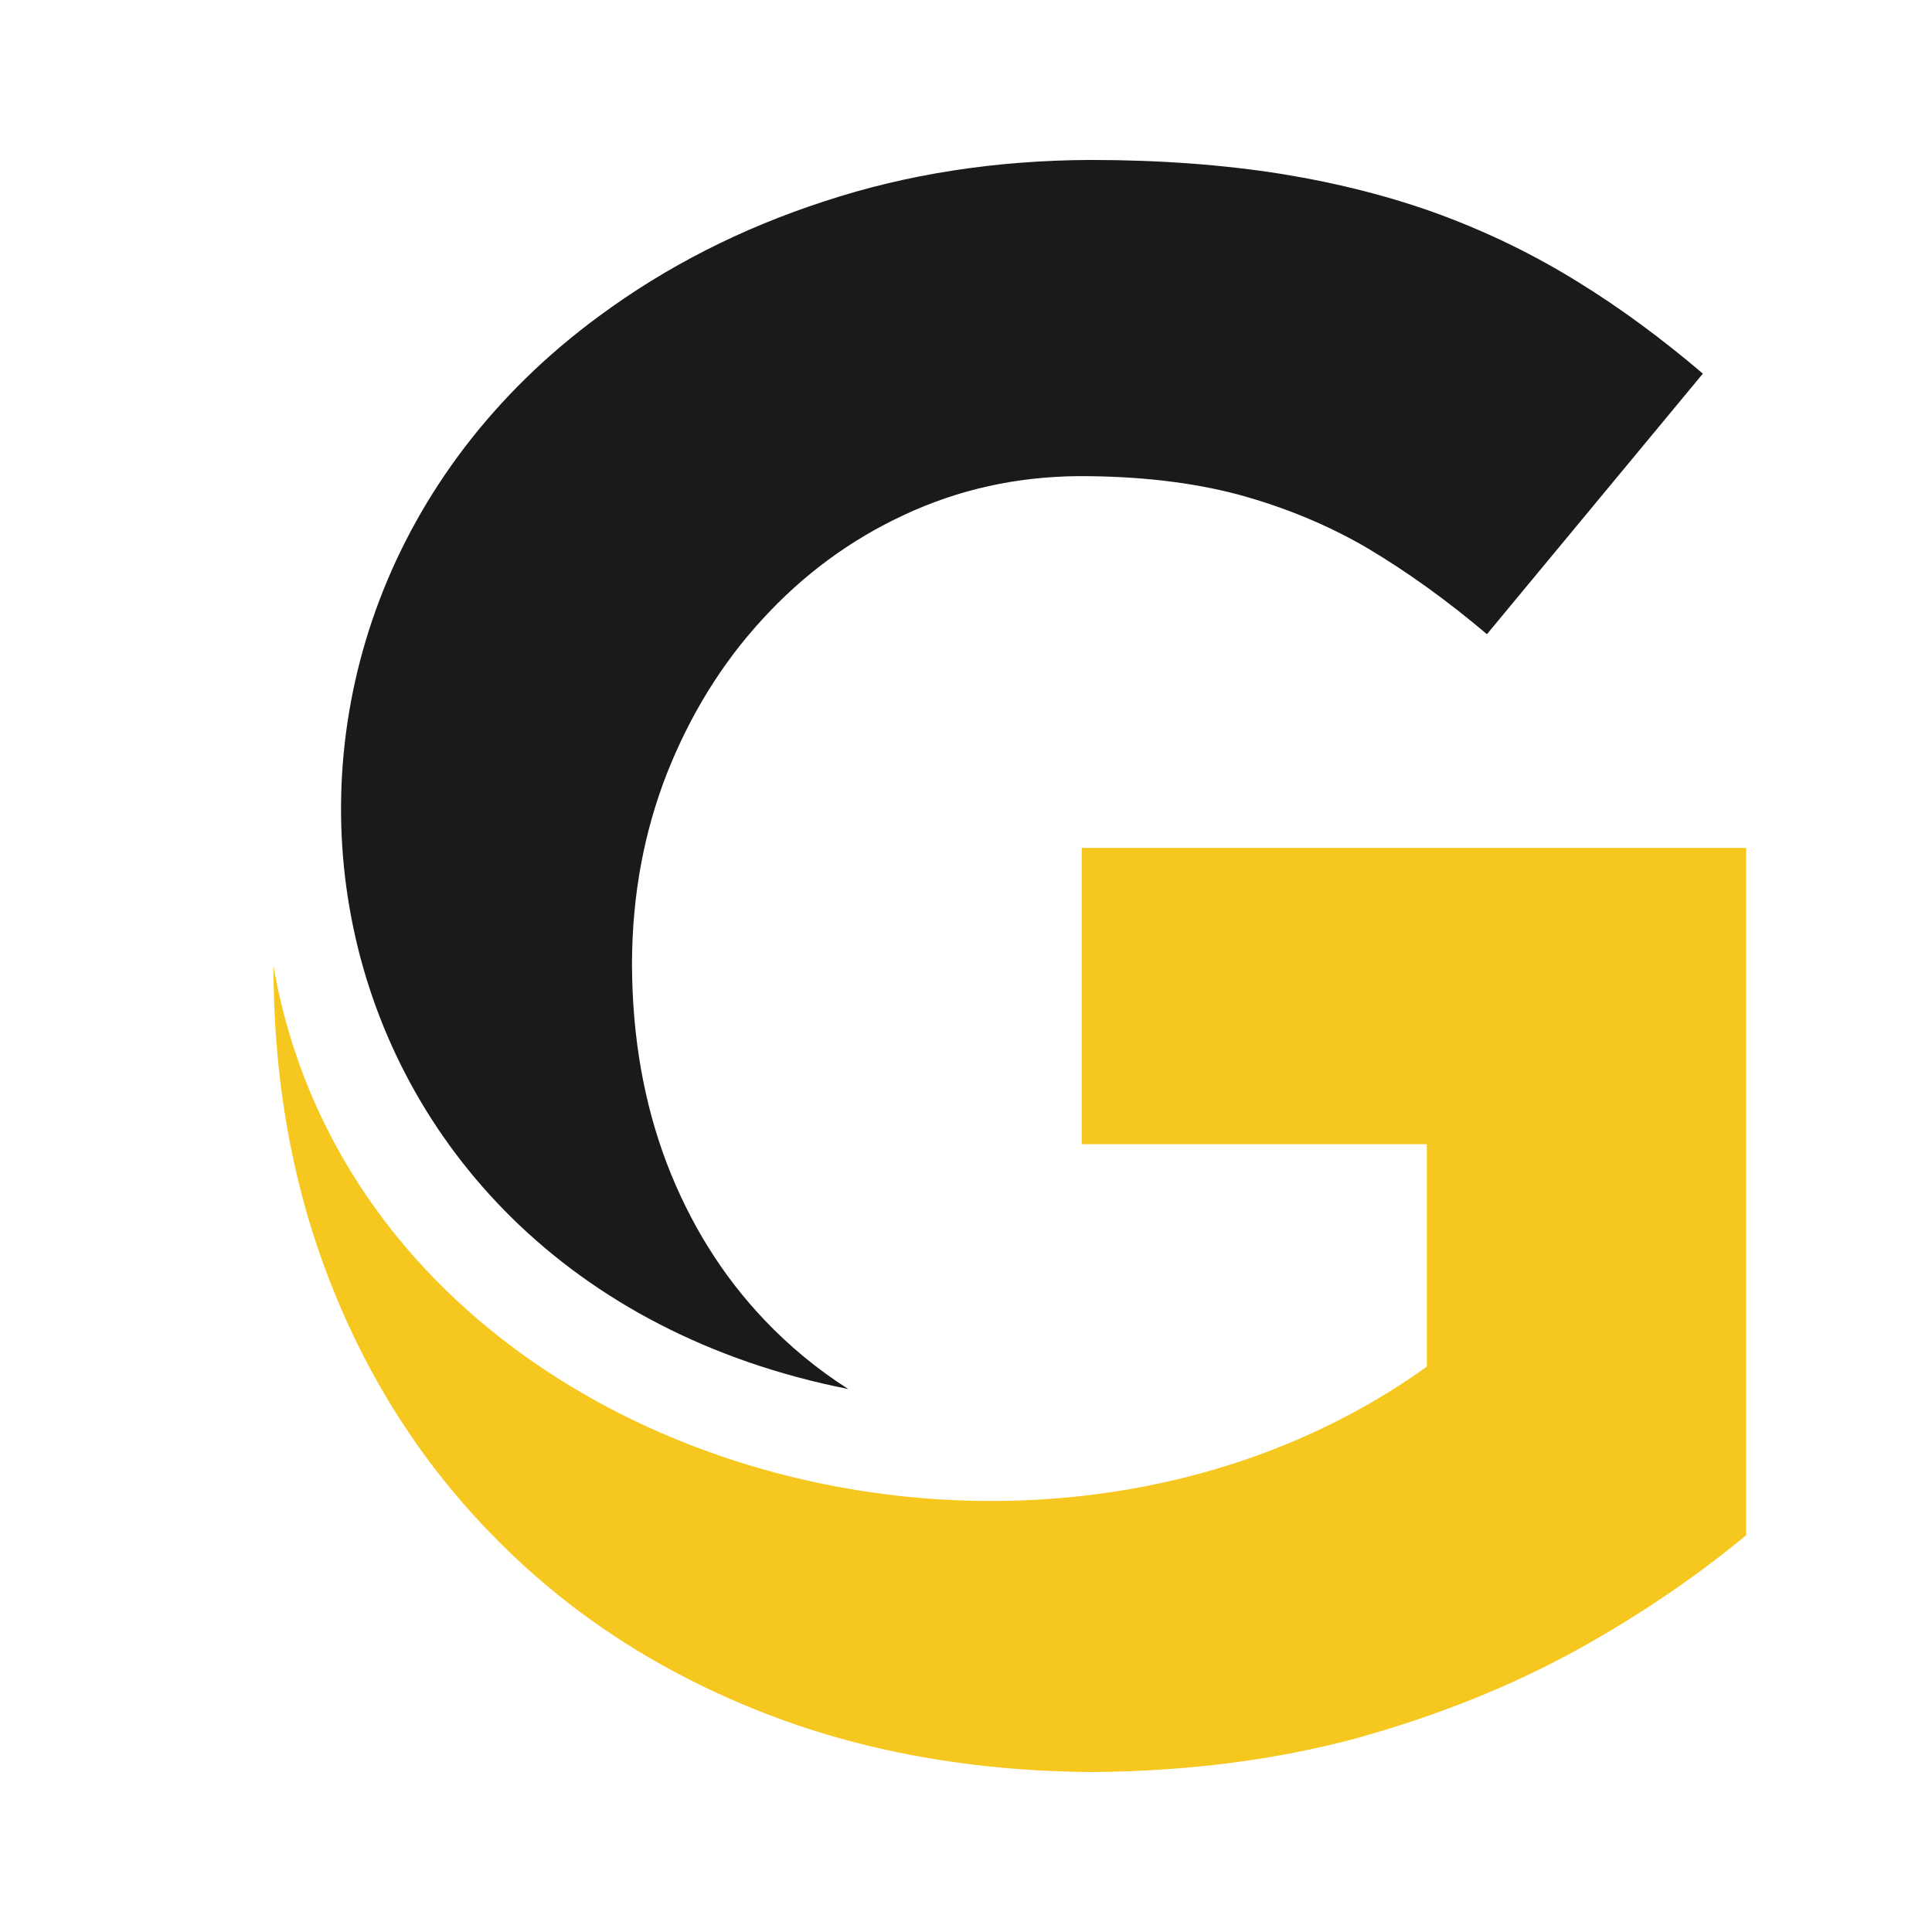 <svg xmlns="http://www.w3.org/2000/svg" xmlns:xlink="http://www.w3.org/1999/xlink" width="76" zoomAndPan="magnify" viewBox="0 0 56.88 57" height="76" preserveAspectRatio="xMidYMid meet" version="1.0"><defs><g/><clipPath id="2e91961276"><path d="M 10 4.719 L 51 4.719 L 51 41 L 10 41 Z M 10 4.719 " clip-rule="nonzero"/></clipPath><clipPath id="1cf27cb3e7"><path d="M 8 25 L 51.457 25 L 51.457 52.617 L 8 52.617 Z M 8 25 " clip-rule="nonzero"/></clipPath></defs><g fill="#000000" fill-opacity="1"><g transform="translate(17.995, 15.885)"><g><path d="M 0.719 0.047 C 0.594 0.047 0.488 0.004 0.406 -0.078 C 0.32 -0.16 0.281 -0.266 0.281 -0.391 C 0.281 -0.516 0.32 -0.617 0.406 -0.703 C 0.488 -0.785 0.594 -0.828 0.719 -0.828 C 0.832 -0.828 0.93 -0.785 1.016 -0.703 C 1.098 -0.617 1.141 -0.516 1.141 -0.391 C 1.141 -0.266 1.098 -0.16 1.016 -0.078 C 0.93 0.004 0.832 0.047 0.719 0.047 Z M 0.719 0.047 "/></g></g></g><g clip-path="url(#2e91961276)"><path fill="#1a1a1a" d="M 24.965 40.98 C 24.059 40.402 23.234 39.723 22.492 38.941 C 21.258 37.645 20.293 36.098 19.613 34.324 C 18.938 32.547 18.598 30.613 18.586 28.5 L 18.586 28.367 C 18.598 26.398 18.938 24.559 19.613 22.828 C 20.293 21.109 21.223 19.586 22.43 18.273 C 23.633 16.957 25.023 15.93 26.621 15.188 C 28.219 14.441 29.938 14.059 31.789 14.047 C 33.551 14.047 35.117 14.23 36.484 14.594 C 37.852 14.969 39.125 15.492 40.297 16.18 C 41.477 16.883 42.648 17.727 43.809 18.711 L 50.18 11.023 C 48.988 10.008 47.762 9.098 46.504 8.324 C 45.234 7.535 43.887 6.875 42.449 6.34 C 41.02 5.812 39.453 5.41 37.758 5.133 C 36.059 4.863 34.176 4.719 32.117 4.719 C 29.324 4.73 26.707 5.133 24.266 5.938 C 21.816 6.734 19.602 7.859 17.613 9.328 C 5.059 18.555 8.395 37.703 24.965 40.98 " fill-opacity="1" fill-rule="nonzero"/></g><g clip-path="url(#1cf27cb3e7)"><path fill="#f6c71e" d="M 32.18 52.281 C 34.984 52.258 37.582 51.926 39.969 51.281 C 42.344 50.621 44.52 49.75 46.504 48.656 C 48.477 47.559 50.246 46.336 51.82 44.988 L 51.82 25.016 L 31.855 25.016 L 31.855 33.758 L 42.035 33.758 L 42.035 40.32 C 30.219 48.805 10.559 43.117 8.008 28.5 C 8.008 31.77 8.543 35.02 9.773 38.055 C 10.934 40.938 12.586 43.434 14.73 45.555 C 16.867 47.684 19.418 49.324 22.363 50.492 C 25.32 51.664 28.59 52.258 32.18 52.281 " fill-opacity="1" fill-rule="nonzero"/></g></svg>